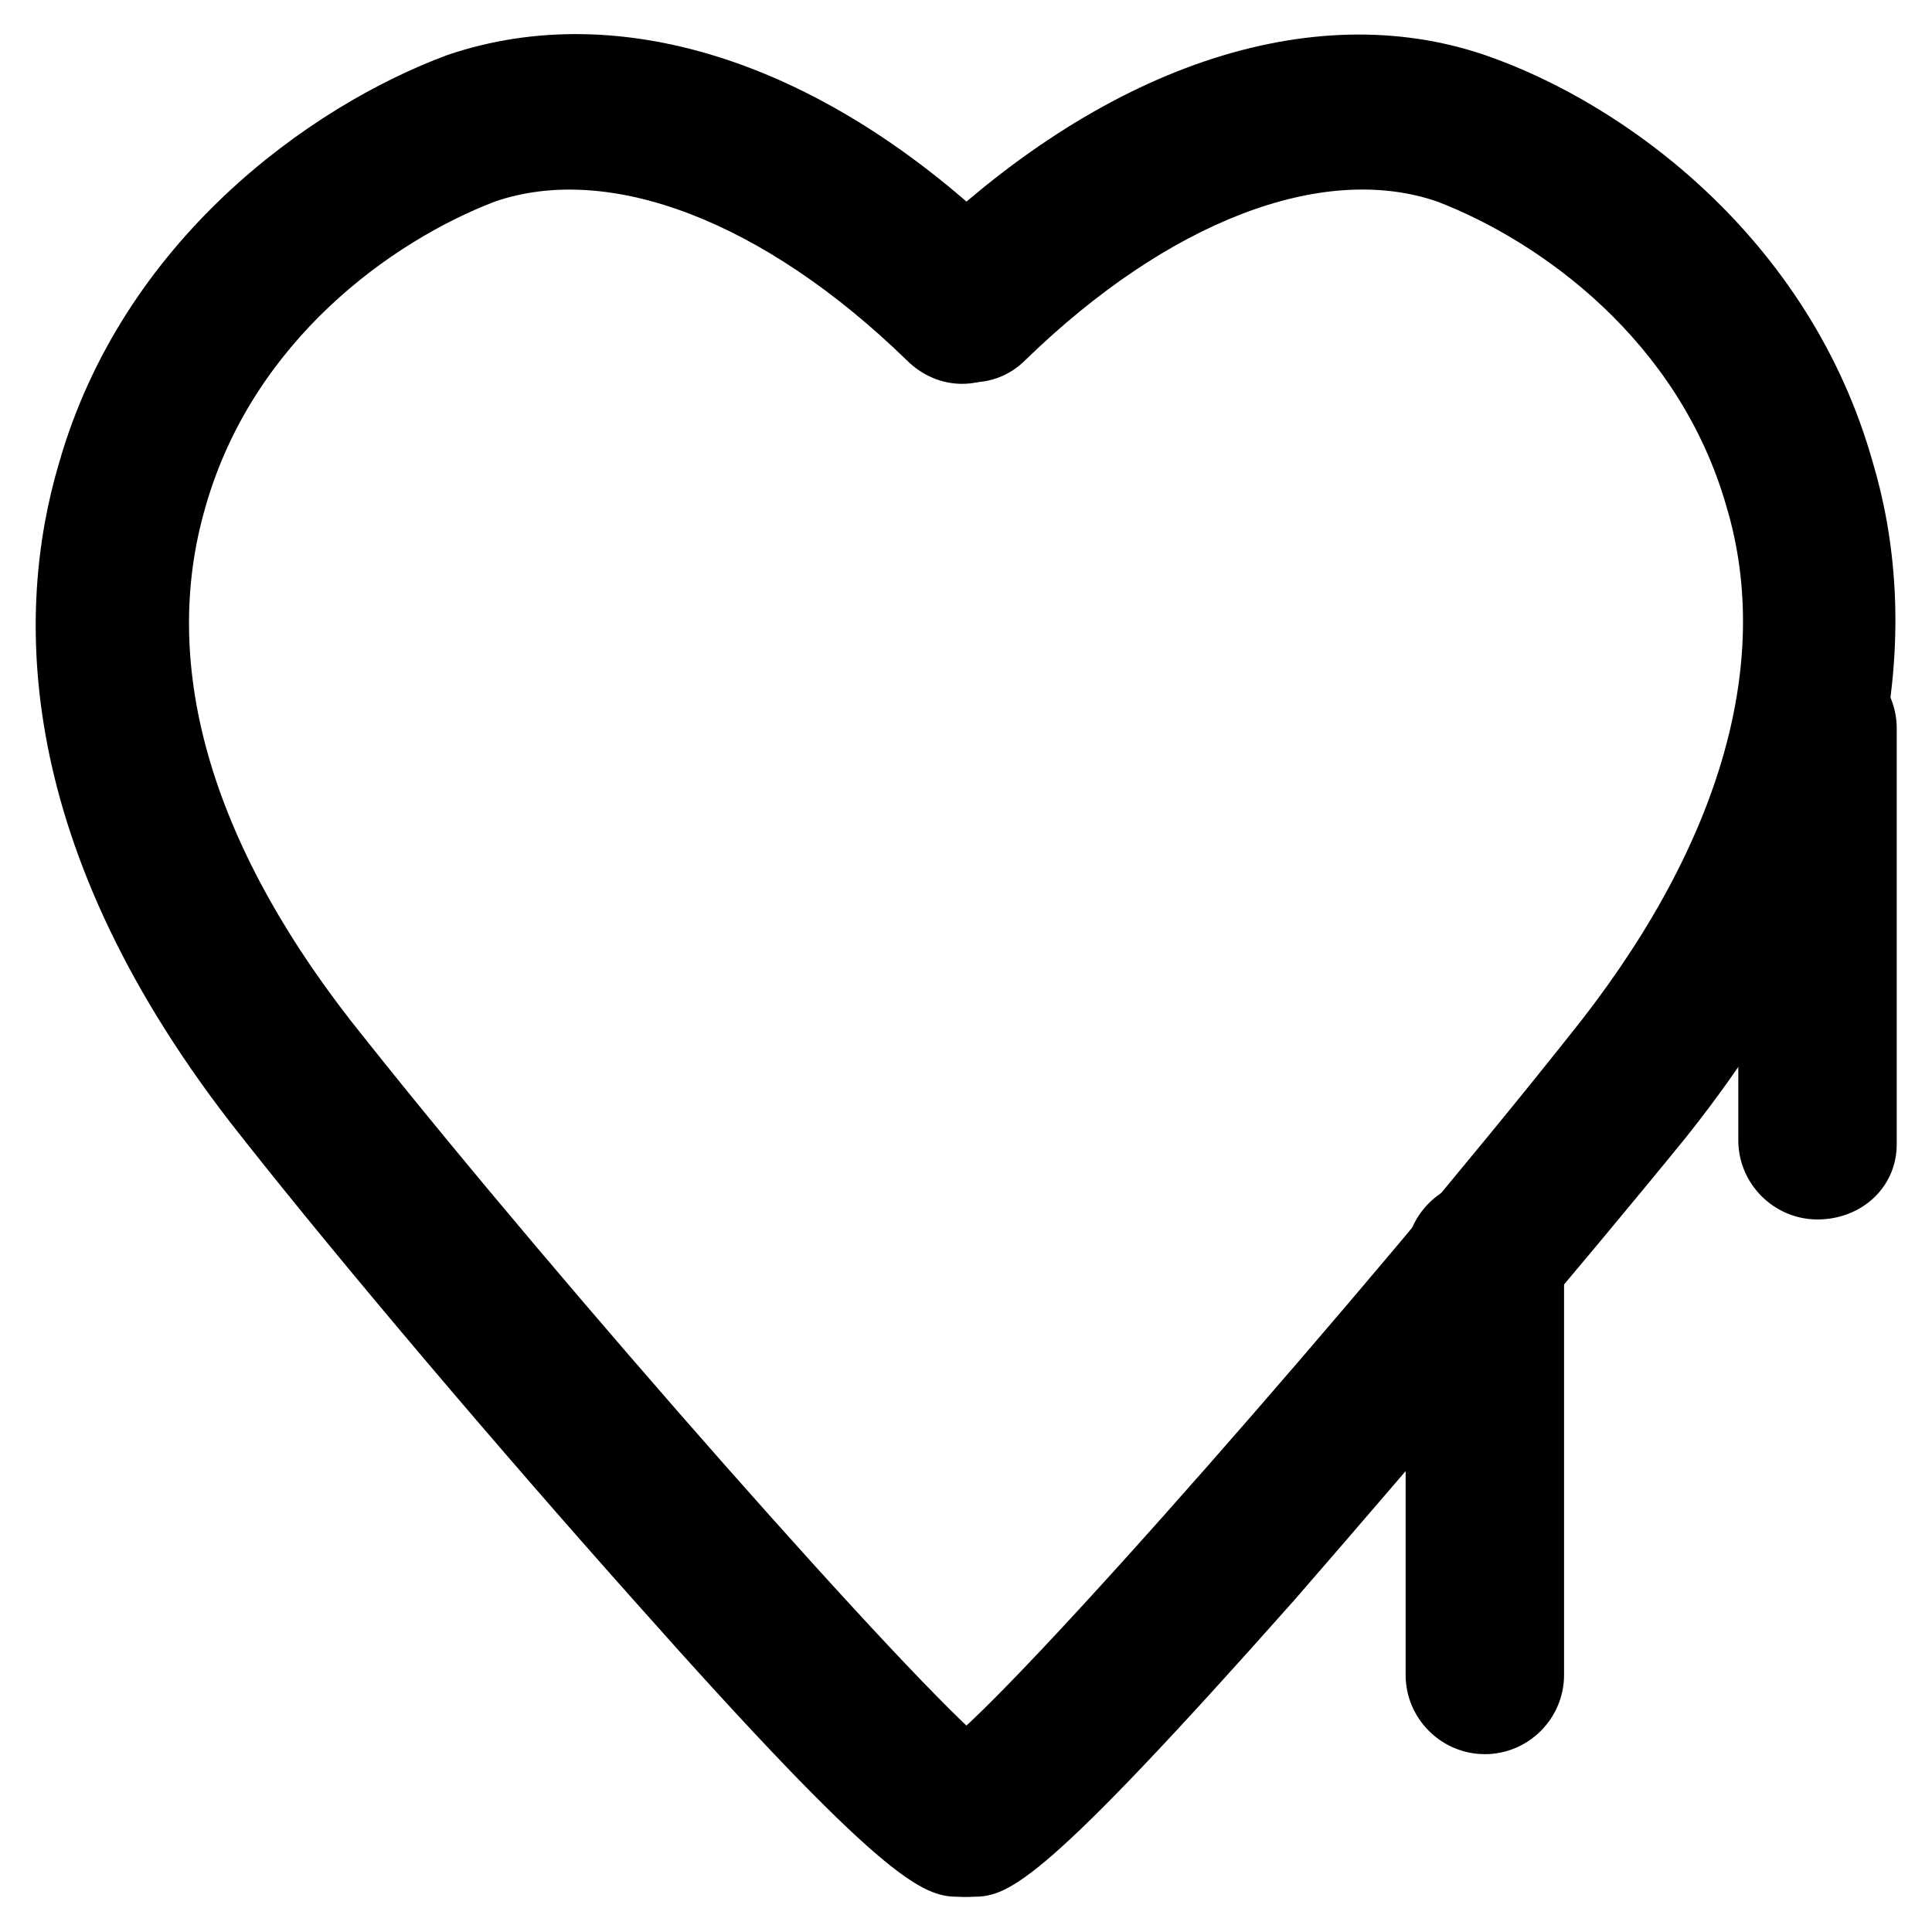 <?xml version="1.0" encoding="UTF-8"?>
<!-- Uploaded to: ICON Repo, www.iconrepo.com, Generator: ICON Repo Mixer Tools -->
<svg fill="#000000" width="800px" height="800px" version="1.1" viewBox="144 144 512 512" xmlns="http://www.w3.org/2000/svg">
 <g>
  <path d="m402.1 646.66h-2.098c-11.547 0-19.941-9.445-19.941-20.992 0-8.398 6.297-15.742 13.645-18.895 18.895-13.645 113.36-121.75 165.84-187.88 39.887-49.332 54.578-98.664 41.984-140.65-12.594-44.082-49.332-70.324-76.621-80.82-30.438-10.496-71.371 5.246-109.16 41.984-8.398 8.398-20.992 7.348-29.391 0-8.398-8.398-7.348-20.992 0-29.391 49.332-48.281 104.96-67.176 151.14-51.43 36.734 12.594 86.066 48.281 102.86 108.11 11.547 38.836 11.547 101.81-49.332 178.43-27.289 33.586-69.273 82.918-103.91 122.8-66.121 74.523-75.57 78.723-85.016 78.723z"/>
  <path d="m397.9 646.66c-9.445 0-19.941-4.199-86.066-78.719-34.637-38.836-76.621-88.168-103.91-122.8-60.879-76.621-59.828-139.6-48.281-178.43 16.793-58.777 66.125-94.465 102.86-108.11 46.184-15.742 101.81 2.098 151.14 51.43 8.398 8.398 8.398 20.992 0 29.391-8.398 8.398-20.992 8.398-29.391 0-37.785-36.734-78.719-52.48-109.16-41.984-27.289 10.496-64.023 36.734-76.617 80.82-12.594 43.035 2.098 91.316 41.984 140.65 52.48 66.125 146.95 173.18 165.84 187.88 7.348 3.148 12.594 10.496 13.645 18.895 0 11.547-8.398 20.992-19.941 20.992-1.051-0.004-1.051-0.004-2.102-0.004z"/>
  <path d="m537.5 608.87c-11.547 0-20.992-9.445-20.992-20.992v-110.21c0-11.547 9.445-20.992 20.992-20.992s20.992 9.445 20.992 20.992v110.21c0 11.547-9.445 20.996-20.992 20.996z"/>
  <path d="m625.66 467.17c-11.547 0-20.992-9.445-20.992-20.992v-109.16c0-11.547 9.445-20.992 20.992-20.992 11.547 0 20.992 9.445 20.992 20.992v110.21c0 11.547-9.449 19.941-20.992 19.941z"/>
 </g>
</svg>